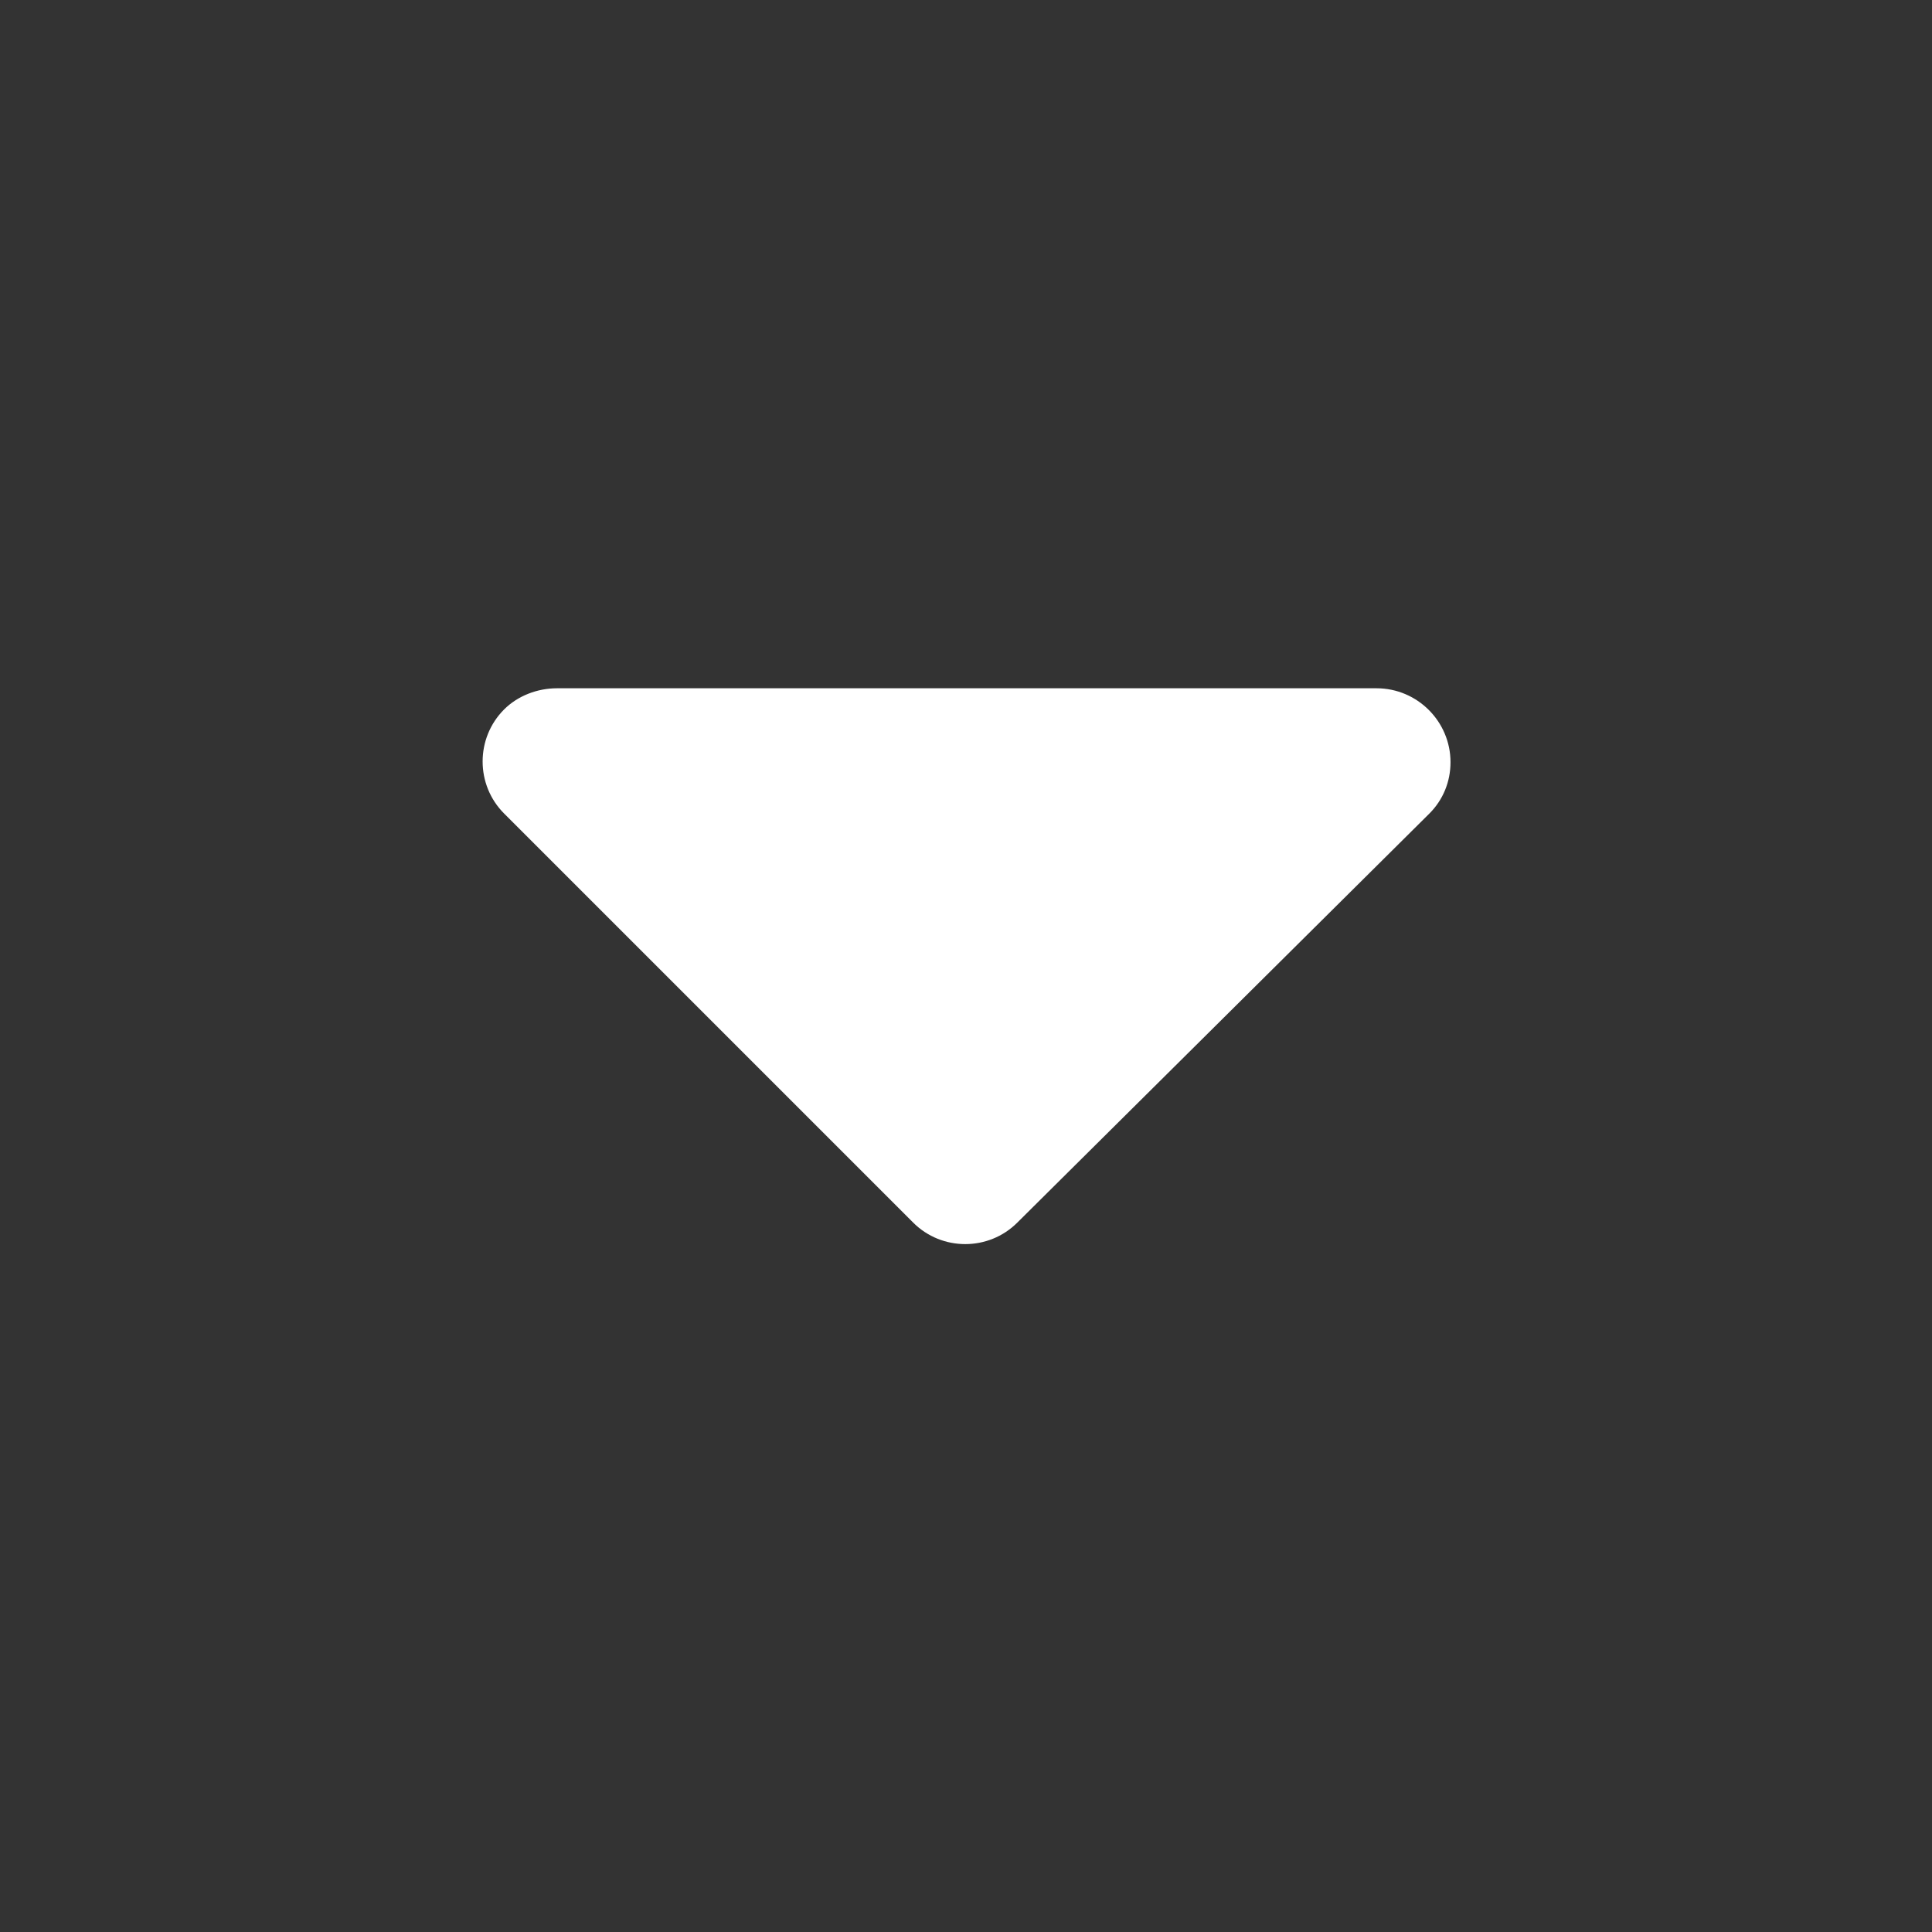 <?xml version="1.0" encoding="UTF-8"?> <!-- Generator: Adobe Illustrator 27.2.0, SVG Export Plug-In . SVG Version: 6.00 Build 0) --> <svg xmlns="http://www.w3.org/2000/svg" xmlns:xlink="http://www.w3.org/1999/xlink" id="Bold" x="0px" y="0px" viewBox="0 0 128 128" style="enable-background:new 0 0 128 128;" xml:space="preserve"><rect x="0" y="0" width="128" height="128" fill="#333333" stroke="none"/> <style type="text/css"> .st0{fill:#FFFFFF;} </style> <path class="st0" d="M36.9,45.6h54.3c2.7,0,4.9,2.2,4.9,4.9c0,1.3-0.5,2.5-1.4,3.4L67.4,81c-1.9,1.9-5,1.9-6.9,0L33.4,53.9 c-1.9-1.9-1.9-5,0-6.9C34.3,46.1,35.6,45.6,36.9,45.6z"></path> </svg> 